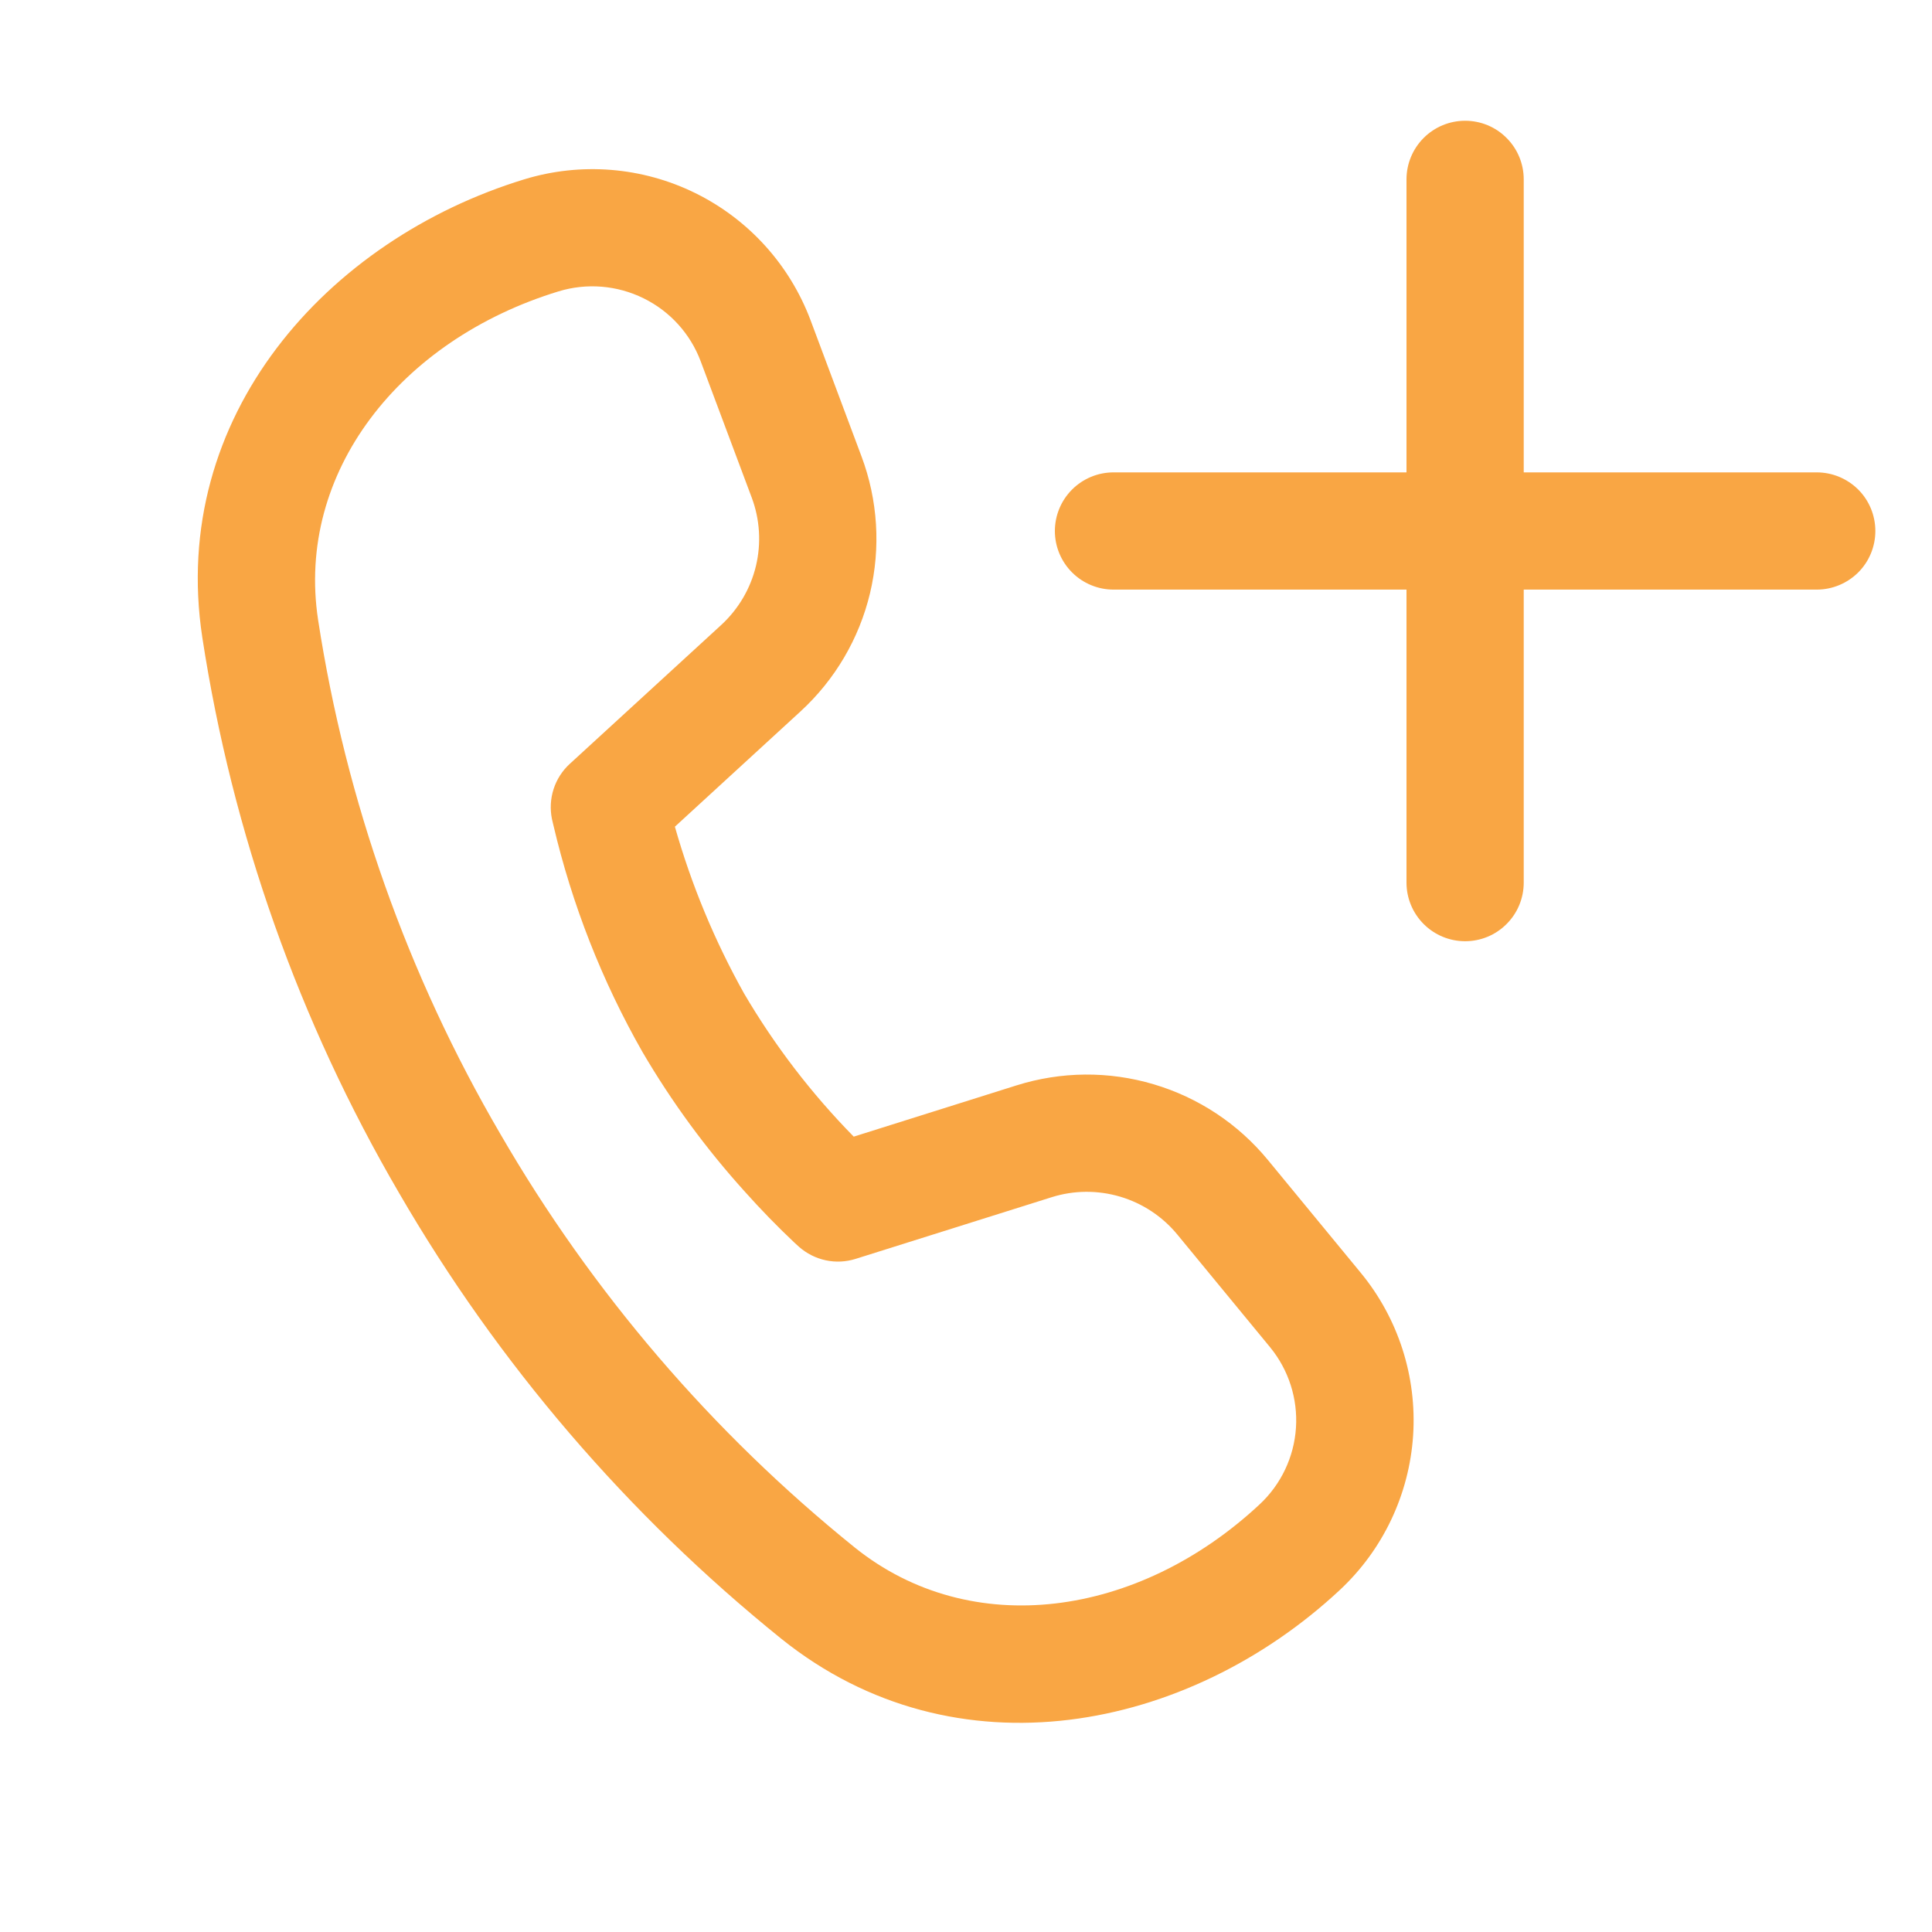 <svg width="28" height="28" viewBox="0 0 28 28" fill="none" xmlns="http://www.w3.org/2000/svg">
<g clip-path="url(#clip0_7565_4184)">
<path d="M20.384 2.599C20.384 2.374 20.474 2.158 20.633 1.999C20.793 1.839 21.009 1.75 21.234 1.75C21.459 1.75 21.675 1.839 21.834 1.999C21.994 2.158 22.083 2.374 22.083 2.599V6.846H26.33C26.555 6.846 26.771 6.936 26.931 7.095C27.09 7.254 27.179 7.47 27.179 7.696C27.179 7.921 27.09 8.137 26.931 8.296C26.771 8.455 26.555 8.545 26.33 8.545H22.083V12.792C22.083 13.017 21.994 13.233 21.834 13.392C21.675 13.552 21.459 13.641 21.234 13.641C21.009 13.641 20.793 13.552 20.633 13.392C20.474 13.233 20.384 13.017 20.384 12.792V8.545H16.138C15.912 8.545 15.696 8.455 15.537 8.296C15.378 8.137 15.288 7.921 15.288 7.696C15.288 7.47 15.378 7.254 15.537 7.095C15.696 6.936 15.912 6.846 16.138 6.846H20.384V2.599ZM8.094 4.223C5.792 4.927 4.286 6.85 4.61 8.983C5.014 11.61 5.909 14.137 7.25 16.432C8.58 18.729 10.321 20.761 12.387 22.427C14.072 23.781 16.494 23.446 18.256 21.802C18.566 21.513 18.754 21.116 18.782 20.694C18.81 20.271 18.676 19.853 18.407 19.525L17.062 17.891C16.847 17.63 16.558 17.439 16.234 17.343C15.909 17.247 15.564 17.249 15.241 17.351L12.399 18.245C12.259 18.289 12.11 18.296 11.966 18.265C11.823 18.234 11.69 18.167 11.58 18.07L11.512 18.008C11.264 17.774 11.026 17.529 10.799 17.275C10.234 16.651 9.736 15.972 9.311 15.246C8.725 14.218 8.29 13.11 8.02 11.958L7.999 11.869C7.97 11.725 7.978 11.576 8.023 11.436C8.068 11.296 8.149 11.17 8.257 11.071L10.452 9.058C10.701 8.829 10.877 8.531 10.956 8.201C11.034 7.872 11.013 7.527 10.894 7.21L10.156 5.239C10.007 4.839 9.71 4.511 9.327 4.323C8.943 4.134 8.503 4.098 8.094 4.223ZM11.602 10.31L9.781 11.981C10.02 12.823 10.356 13.633 10.783 14.397C11.226 15.152 11.76 15.849 12.373 16.473L14.733 15.73C15.379 15.527 16.07 15.521 16.719 15.714C17.368 15.906 17.945 16.288 18.375 16.811L19.72 18.445C20.265 19.106 20.536 19.951 20.48 20.805C20.423 21.66 20.043 22.461 19.416 23.045C17.225 25.087 13.851 25.78 11.323 23.75C9.096 21.954 7.217 19.763 5.782 17.287C4.334 14.807 3.367 12.076 2.932 9.238C2.444 6.036 4.739 3.473 7.598 2.599C8.42 2.348 9.307 2.419 10.078 2.799C10.849 3.179 11.446 3.838 11.748 4.643L12.485 6.613C12.723 7.247 12.766 7.938 12.609 8.597C12.452 9.255 12.101 9.852 11.602 10.31Z" fill="#F9A644"/>
</g>
<defs>
<clipPath id="clip0_7565_4184">
<rect width="27.18" height="27.18" fill="white" transform="translate(0 0.051)"/>
</clipPath>
</defs>
</svg>
